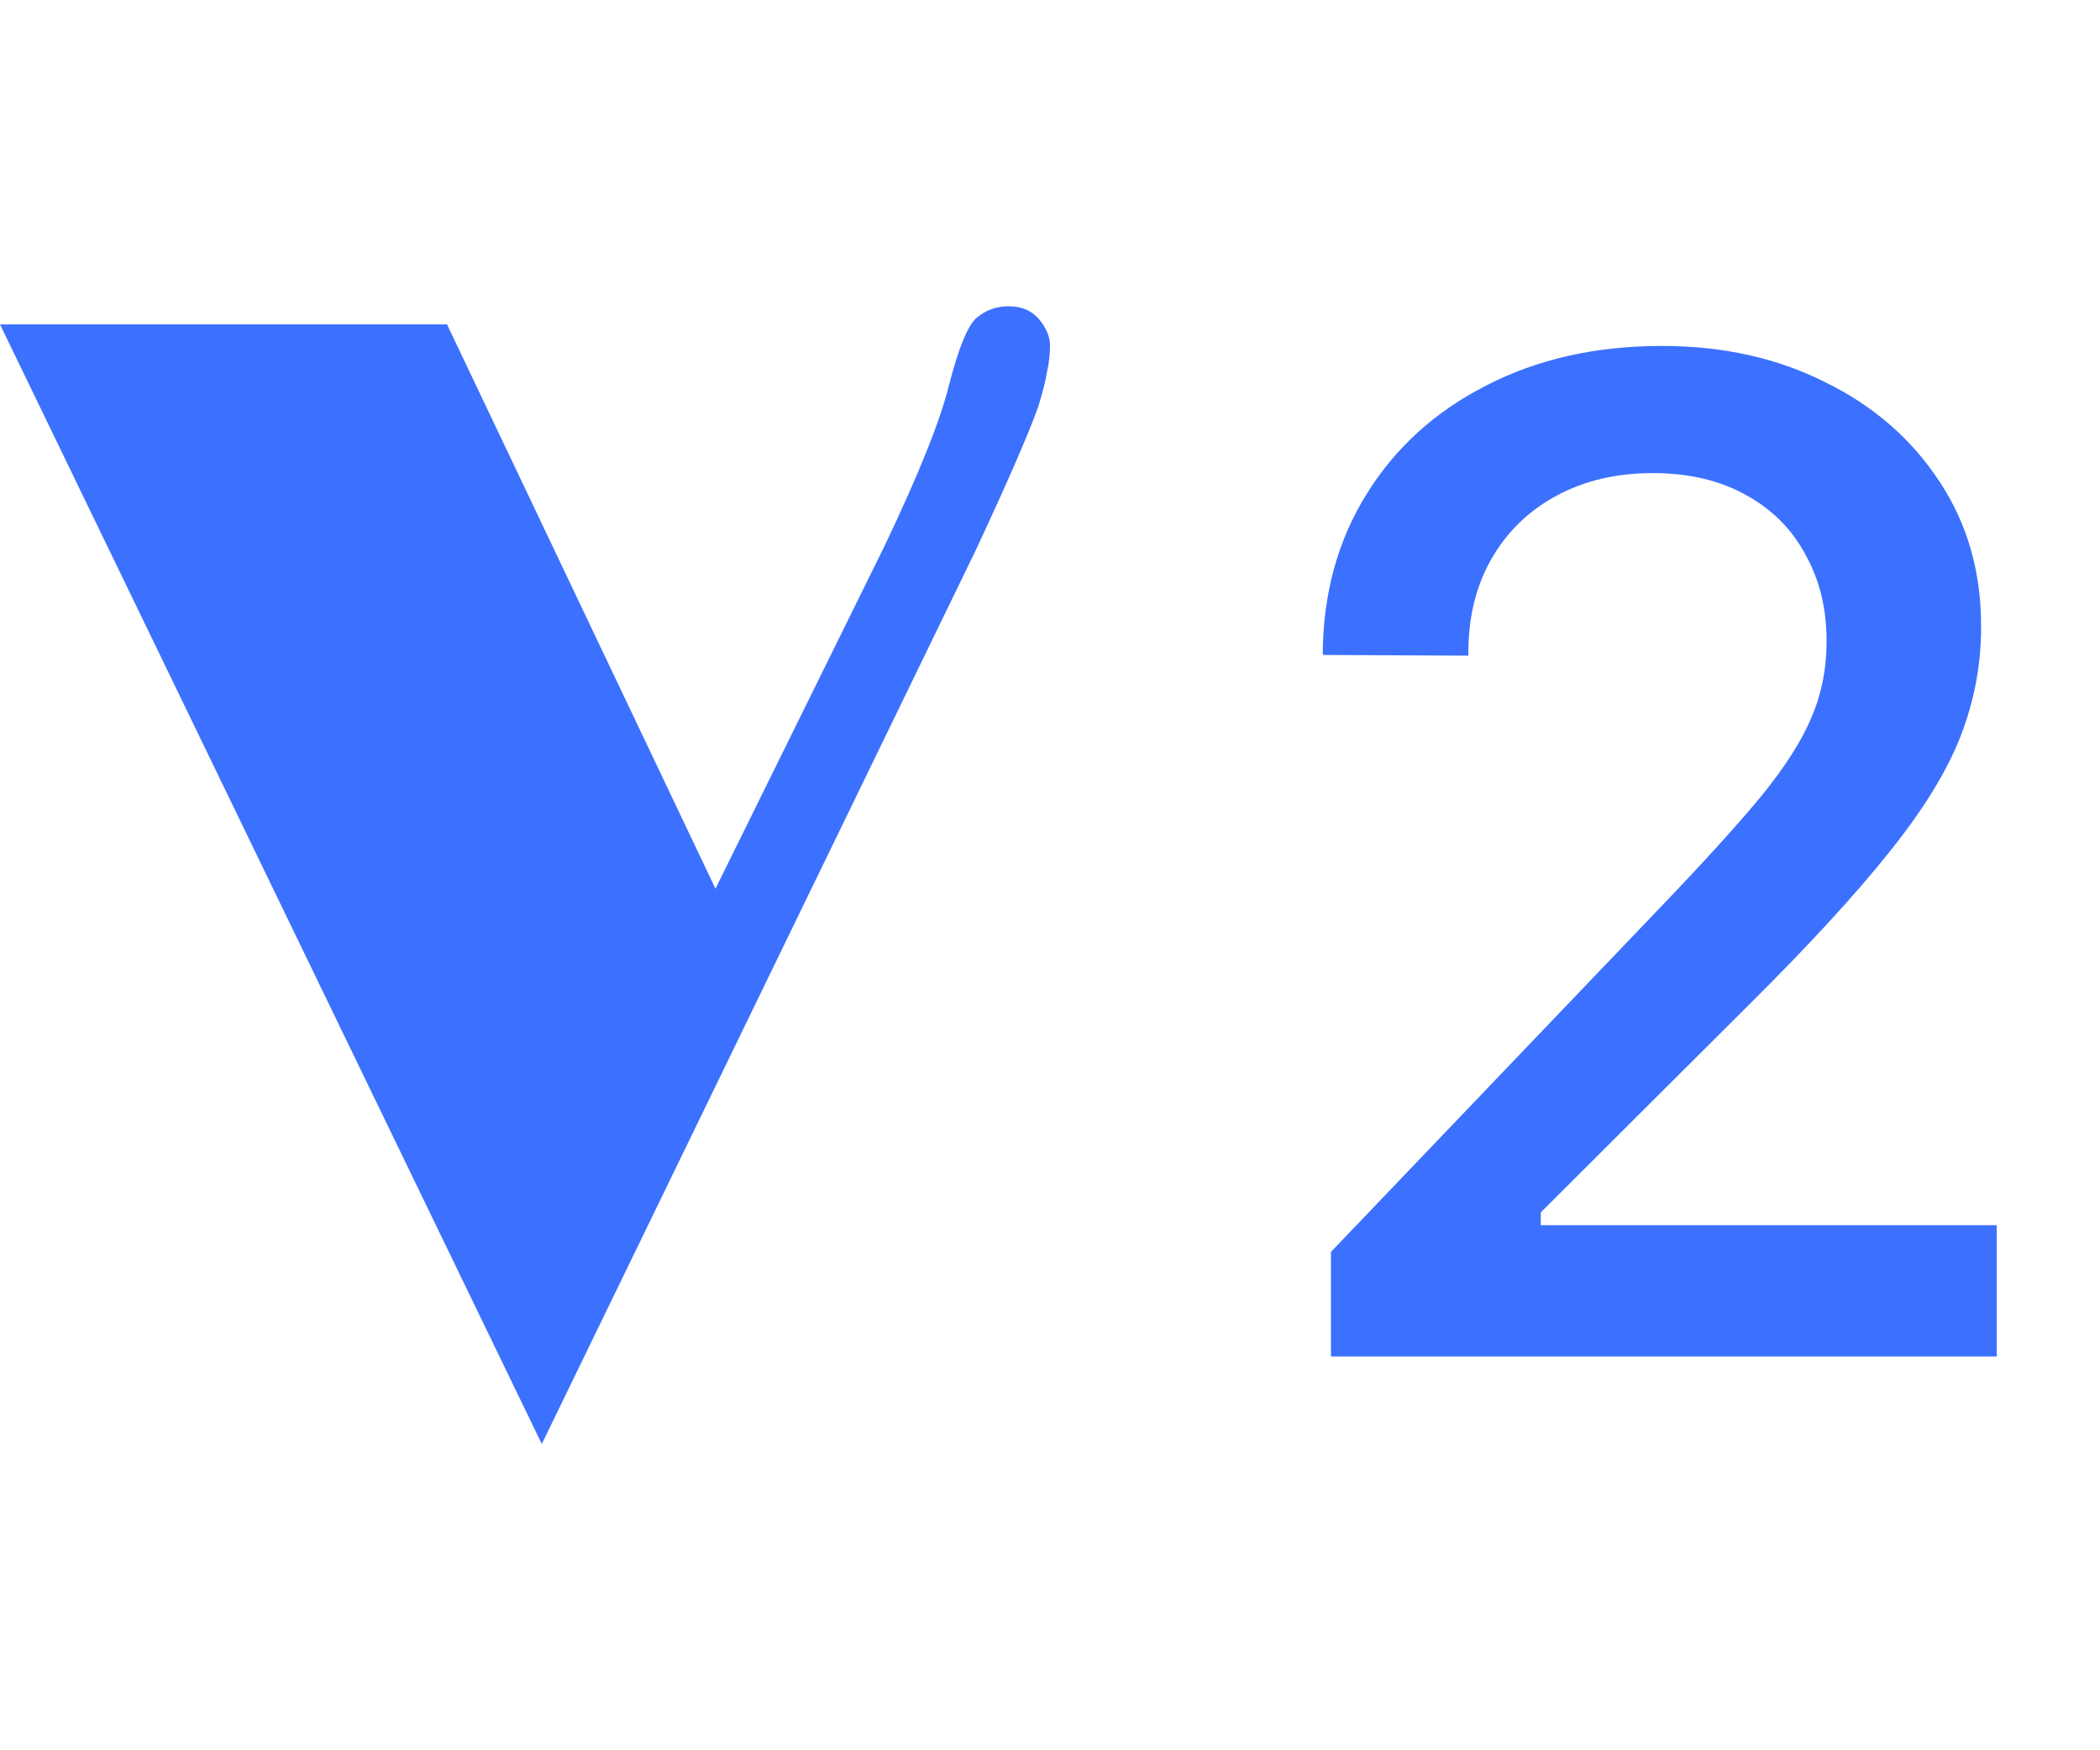 <svg width="24" height="20" viewBox="0 0 24 20" fill="none" xmlns="http://www.w3.org/2000/svg">
<path d="M0 3.707H5.109L8.177 10.155L10.105 6.247C10.504 5.412 10.752 4.791 10.85 4.385C10.955 3.979 11.056 3.73 11.154 3.638C11.259 3.546 11.383 3.5 11.526 3.5C11.677 3.5 11.793 3.55 11.876 3.649C11.959 3.749 12 3.849 12 3.948C12 4.048 11.989 4.148 11.966 4.247C11.951 4.347 11.917 4.481 11.865 4.649C11.752 4.964 11.515 5.508 11.154 6.282L6.192 16.5L0 3.707Z" fill="#3C71FF"/>
<path d="M15.211 15.5V14.305L18.961 10.383C19.461 9.862 19.849 9.435 20.125 9.102C20.401 8.763 20.594 8.461 20.703 8.195C20.818 7.93 20.875 7.643 20.875 7.336V7.32C20.875 6.951 20.794 6.622 20.633 6.336C20.477 6.044 20.25 5.818 19.953 5.656C19.656 5.49 19.302 5.406 18.891 5.406C18.474 5.406 18.107 5.492 17.789 5.664C17.471 5.836 17.224 6.076 17.047 6.383C16.87 6.69 16.781 7.049 16.781 7.461V7.492L15.125 7.484L15.117 7.469C15.122 6.781 15.289 6.174 15.617 5.648C15.945 5.117 16.401 4.703 16.984 4.406C17.568 4.104 18.237 3.953 18.992 3.953C19.69 3.953 20.312 4.091 20.859 4.367C21.412 4.638 21.846 5.016 22.164 5.5C22.482 5.979 22.641 6.529 22.641 7.148V7.172C22.641 7.599 22.562 8.013 22.406 8.414C22.25 8.815 21.979 9.255 21.594 9.734C21.213 10.213 20.682 10.792 20 11.469L17.156 14.305L17.609 13.516V14.305L17.164 14H22.82V15.5H15.211Z" fill="#3C71FF"/>
</svg>
